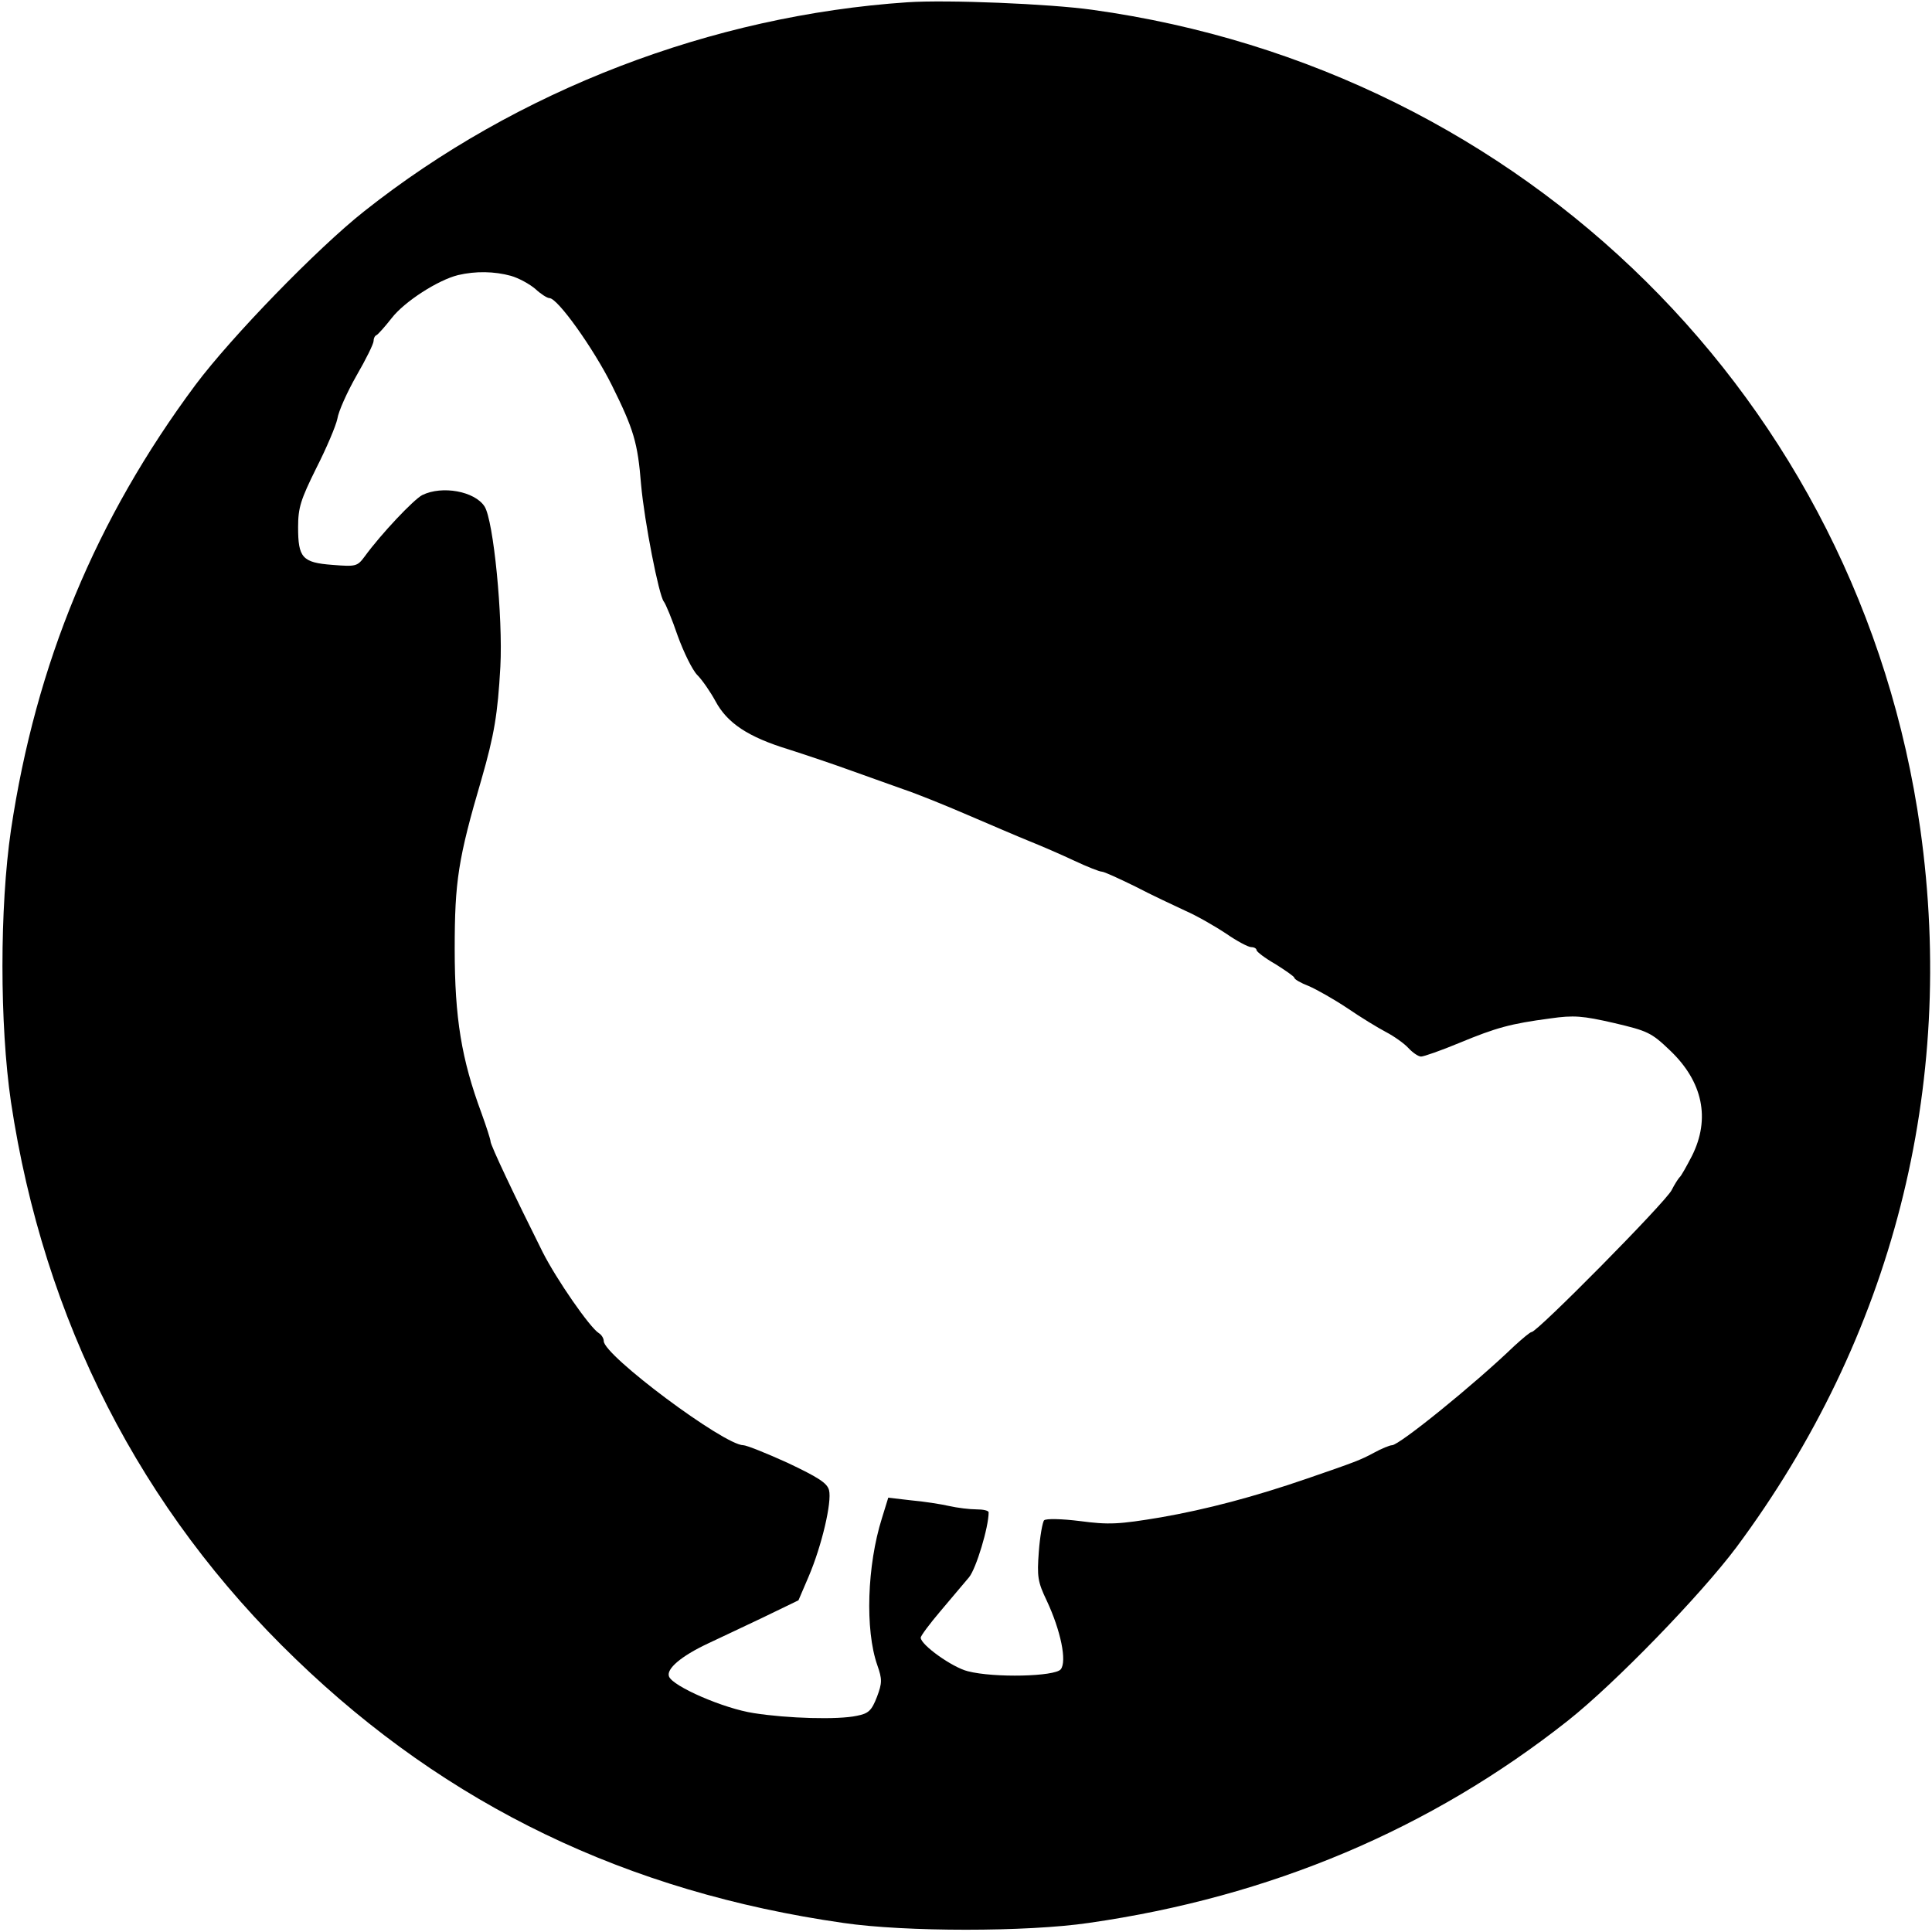 <?xml version="1.0" standalone="no"?>
<!DOCTYPE svg PUBLIC "-//W3C//DTD SVG 20010904//EN"
 "http://www.w3.org/TR/2001/REC-SVG-20010904/DTD/svg10.dtd">
<svg version="1.0" xmlns="http://www.w3.org/2000/svg"
 width="512pt" height="512pt" viewBox="0 0 512 512"
 preserveAspectRatio="xMidYMid meet">
<g transform="translate(0,512) scale(0.1,-0.1)"
fill="#000000" stroke="none">
<path d="M2405 5114 c-519 -35 -1035 -233 -1440 -554 -124 -98 -352 -333 -447
-460 -264 -355 -423 -738 -489 -1180 -30 -205 -30 -515 0 -720 87 -579 344
-1082 755 -1477 402 -388 878 -617 1451 -699 164 -24 486 -24 650 0 482 69
907 249 1270 536 124 98 352 333 447 460 413 556 583 1219 487 1903 -160 1134
-1047 2012 -2194 2171 -114 16 -385 27 -490 20z m-1051 -725 c21 -6 50 -22 65
-35 14 -13 31 -24 37 -24 22 0 117 -134 165 -230 59 -119 69 -153 78 -265 9
-99 47 -292 60 -309 5 -6 22 -47 37 -91 16 -44 39 -91 52 -104 13 -13 35 -45
48 -69 31 -58 86 -95 194 -128 47 -15 121 -40 165 -56 44 -16 107 -38 140 -50
33 -11 110 -42 170 -68 61 -26 135 -58 165 -70 30 -12 83 -35 117 -51 34 -16
67 -29 73 -29 6 0 45 -18 88 -39 42 -22 102 -50 132 -64 30 -13 79 -41 109
-61 29 -20 59 -36 67 -36 8 0 14 -4 14 -8 0 -4 22 -21 50 -37 27 -17 50 -33
50 -36 0 -4 17 -14 38 -22 21 -9 67 -35 103 -59 35 -24 81 -52 102 -63 21 -11
48 -30 59 -42 12 -13 27 -23 34 -23 7 0 53 16 101 36 99 41 136 51 241 65 63
9 86 7 169 -12 89 -21 99 -25 149 -73 87 -83 107 -181 58 -279 -15 -29 -29
-54 -33 -57 -3 -3 -13 -18 -21 -34 -17 -33 -356 -376 -371 -376 -4 0 -24 -17
-46 -37 -107 -103 -305 -263 -324 -263 -6 0 -28 -9 -48 -20 -35 -19 -51 -25
-176 -68 -142 -49 -268 -82 -388 -103 -113 -19 -139 -20 -215 -10 -48 6 -90 7
-95 2 -4 -4 -11 -42 -14 -83 -5 -66 -3 -80 21 -130 37 -79 54 -161 37 -182
-16 -19 -176 -23 -246 -5 -41 10 -125 70 -125 89 0 5 24 37 52 70 29 34 63 75
76 90 19 23 52 133 52 172 0 5 -15 8 -32 8 -18 0 -51 4 -73 9 -22 5 -67 12
-101 15 l-60 7 -17 -55 c-39 -124 -45 -295 -12 -389 13 -37 13 -47 -1 -84 -14
-36 -22 -44 -53 -50 -50 -11 -184 -7 -273 7 -80 12 -215 71 -225 97 -8 20 32
54 102 87 28 13 93 44 146 69 l95 46 27 63 c35 82 62 198 54 229 -5 19 -29 34
-109 72 -57 26 -110 47 -118 47 -51 0 -370 238 -370 276 0 7 -6 17 -13 21 -24
15 -112 142 -149 215 -73 146 -138 283 -138 293 0 5 -11 39 -24 75 -53 143
-71 252 -71 435 0 179 9 239 71 450 34 118 43 173 50 298 7 131 -18 388 -42
425 -26 40 -112 56 -165 30 -23 -12 -109 -103 -152 -162 -20 -27 -23 -28 -86
-23 -80 6 -91 19 -91 100 0 52 7 73 48 156 27 53 52 112 56 131 3 20 26 71 51
115 25 43 45 84 45 91 0 7 3 14 8 16 4 2 22 22 40 45 34 44 123 101 176 114
47 11 96 10 140 -2z"/>
</g>
</svg>
